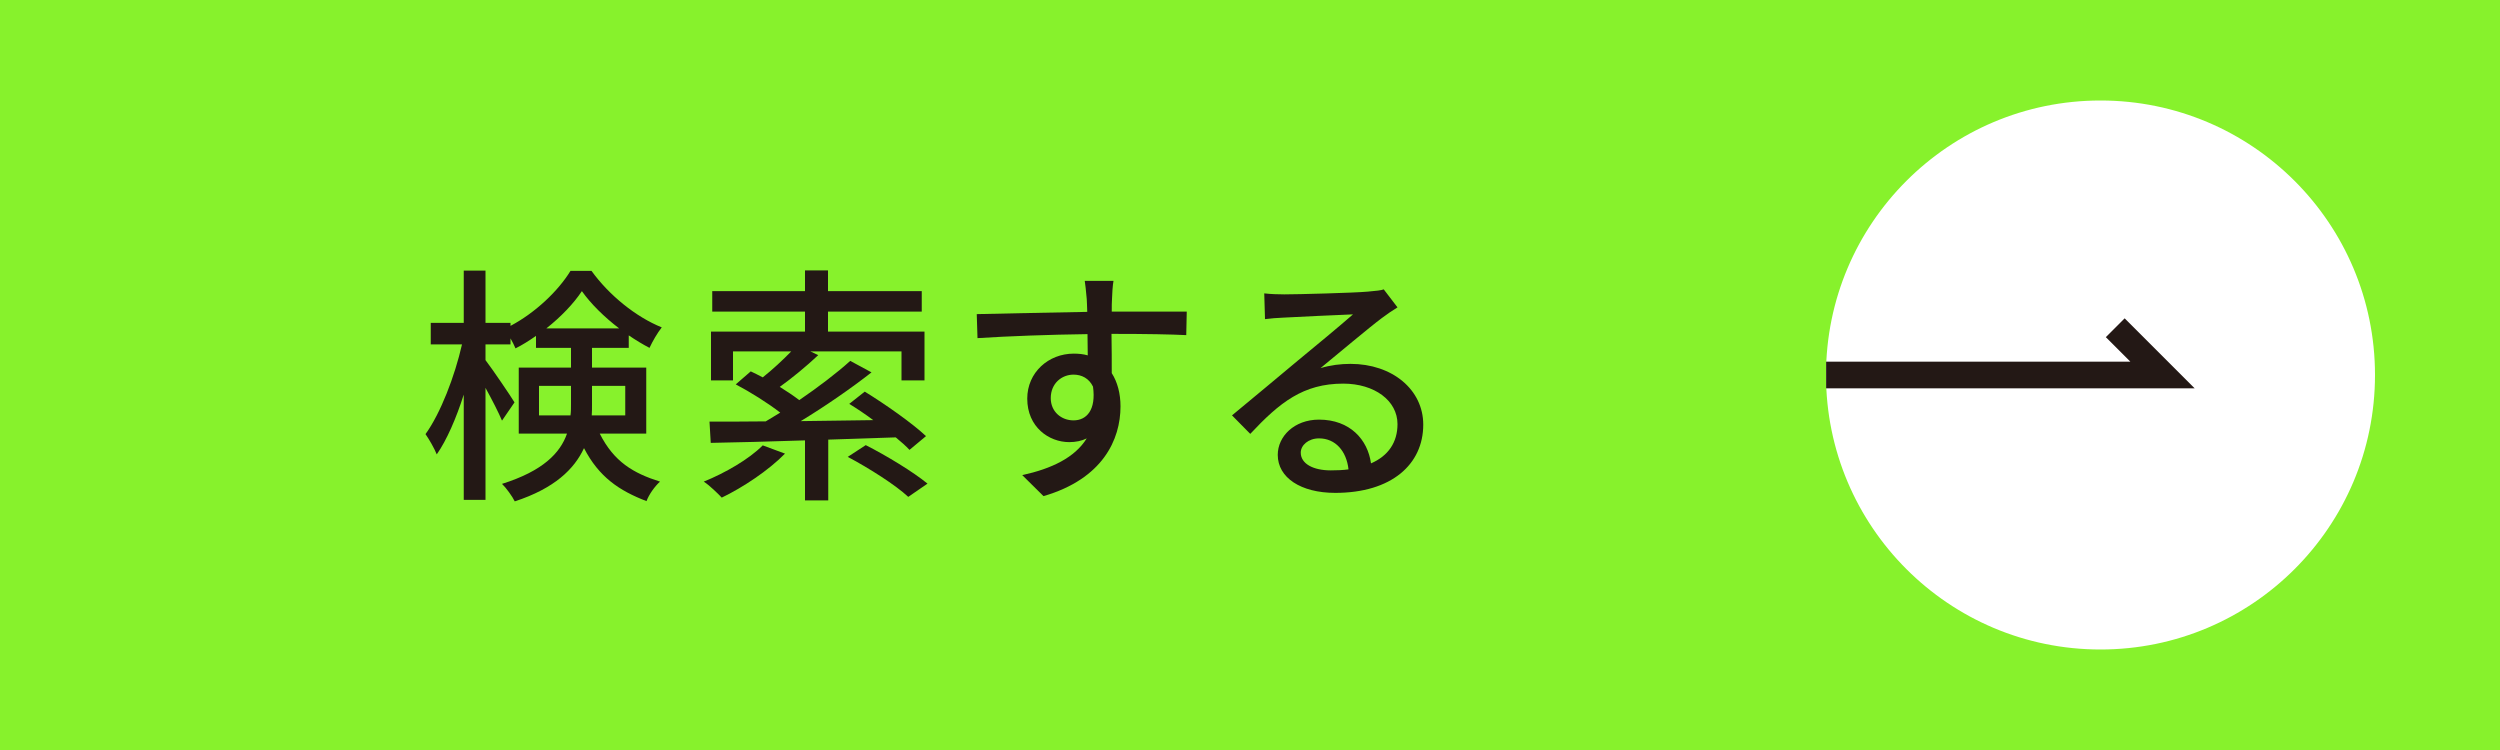 <?xml version="1.0" encoding="UTF-8"?><svg id="_レイヤー_2" xmlns="http://www.w3.org/2000/svg" viewBox="0 0 200 60"><g id="_レイヤー_1-2"><rect width="200" height="60" style="fill:#87f22c; stroke-width:0px;"/><path d="M47.98,34.69c1.14,2.26,2.68,3.16,4.82,3.84-.42.38-.88,1.02-1.08,1.56-2.18-.84-3.8-1.92-5-4.24-.78,1.68-2.36,3.22-5.54,4.26-.18-.38-.7-1.1-1.02-1.4,3.3-1.04,4.66-2.48,5.2-4.02h-3.86v-5.28h4.18v-1.58h-2.8v-.96c-.54.38-1.08.72-1.64,1-.1-.24-.24-.52-.4-.8v.48h-2v1.26c.54.7,2.02,2.88,2.32,3.38l-1,1.46c-.26-.62-.8-1.68-1.32-2.62v8.96h-1.74v-8.42c-.6,1.88-1.36,3.64-2.16,4.78-.2-.5-.62-1.22-.9-1.62,1.2-1.66,2.34-4.62,2.92-7.18h-2.5v-1.72h2.64v-4.18h1.74v4.18h2v.24c2-1.06,3.82-2.8,4.8-4.4h1.68c1.4,1.94,3.54,3.68,5.62,4.52-.36.46-.74,1.12-.98,1.64-.54-.28-1.1-.62-1.66-1v1h-2.94v1.58h4.34v5.28h-3.72ZM45.64,33.23c.04-.3.04-.58.04-.88v-1.48h-2.56v2.36h2.52ZM49.53,26.27c-1.18-.9-2.26-1.96-2.98-2.98-.66,1-1.68,2.06-2.84,2.98h5.82ZM47.36,30.87v1.52c0,.28,0,.56-.02.84h2.68v-2.36h-2.66Z" style="fill:#231815; stroke-width:0px;"/><path d="M62.8,36.29c-1.34,1.36-3.36,2.7-5.06,3.52-.32-.34-1-1-1.44-1.28,1.72-.7,3.6-1.78,4.72-2.9l1.78.66ZM66.26,35.17v4.86h-1.86v-4.8c-2.86.1-5.5.16-7.54.2l-.1-1.7c1.26,0,2.8,0,4.5-.02.38-.22.76-.46,1.16-.7-.98-.76-2.38-1.64-3.56-2.26l1.2-1.04c.3.14.62.3.96.48.78-.62,1.62-1.4,2.28-2.08h-4.66v2.32h-1.76v-3.9h7.52v-1.6h-7.42v-1.64h7.42v-1.66h1.84v1.66h7.5v1.64h-7.5v1.6h7.72v3.9h-1.84v-2.32h-7.3l.64.3c-.96.9-2.1,1.84-3.08,2.54.58.36,1.12.72,1.56,1.06,1.52-1.04,3.02-2.18,4.08-3.14l1.7.92c-1.66,1.3-3.72,2.72-5.66,3.9,1.86-.02,3.84-.06,5.8-.08-.64-.48-1.3-.92-1.92-1.3l1.24-.98c1.66,1.02,3.82,2.54,4.9,3.56l-1.32,1.1c-.28-.3-.66-.64-1.1-1l-5.4.18ZM69.26,35.61c1.62.82,3.8,2.14,4.94,3.08l-1.54,1.06c-1-.94-3.14-2.3-4.84-3.2l1.44-.94Z" style="fill:#231815; stroke-width:0px;"/><path d="M88.96,23.93c-.02.24-.02.6-.02,1h6l-.04,1.88c-1.18-.06-3.08-.1-5.98-.1.02,1.08.02,2.24.02,3.14.46.72.7,1.64.7,2.66,0,2.66-1.42,5.8-6.16,7.18l-1.7-1.68c2.36-.52,4.2-1.4,5.16-2.94-.4.2-.88.3-1.4.3-1.62,0-3.36-1.2-3.36-3.48,0-2.1,1.7-3.6,3.72-3.6.4,0,.78.04,1.12.14,0-.52-.02-1.12-.02-1.7-3.04.04-6.32.16-8.8.32l-.06-1.92c2.26-.04,5.98-.14,8.84-.18-.02-.44-.02-.78-.04-1.02-.06-.64-.12-1.26-.16-1.46h2.3c-.06.26-.12,1.18-.12,1.46ZM85.88,33.63c1.04,0,1.82-.82,1.56-2.7-.32-.66-.9-.96-1.56-.96-.92,0-1.82.68-1.82,1.88,0,1.1.86,1.78,1.82,1.78Z" style="fill:#231815; stroke-width:0px;"/><path d="M102.74,23.55c1.04,0,5.6-.12,6.68-.22.7-.06,1.06-.1,1.28-.18l1.1,1.44c-.42.26-.84.54-1.26.86-1.02.76-3.48,2.84-4.9,4,.8-.24,1.6-.34,2.4-.34,3.34,0,5.82,2.06,5.82,4.86,0,3.18-2.54,5.46-7.04,5.46-2.76,0-4.6-1.22-4.6-3.04,0-1.48,1.32-2.82,3.3-2.82,2.48,0,3.9,1.6,4.16,3.5,1.38-.6,2.12-1.68,2.12-3.14,0-1.88-1.84-3.24-4.34-3.24-3.2,0-5.08,1.5-7.44,4.02l-1.46-1.48c1.56-1.28,4.06-3.38,5.24-4.36,1.12-.92,3.44-2.84,4.44-3.72-1.06.04-4.52.2-5.56.26-.5.02-1.02.06-1.48.12l-.06-2.06c.5.06,1.12.08,1.6.08ZM106.46,37.63c.5,0,.98-.02,1.42-.08-.16-1.46-1.04-2.48-2.36-2.48-.84,0-1.46.54-1.46,1.14,0,.88.98,1.42,2.4,1.42Z" style="fill:#231815; stroke-width:0px;"/><circle cx="168.04" cy="30" r="21.96" style="fill:#fff; stroke-width:0px;"/><polyline points="146.09 30 173 30 169.22 26.22" style="fill:none; stroke:#231815; stroke-miterlimit:10; stroke-width:2.13px;"/></g></svg>